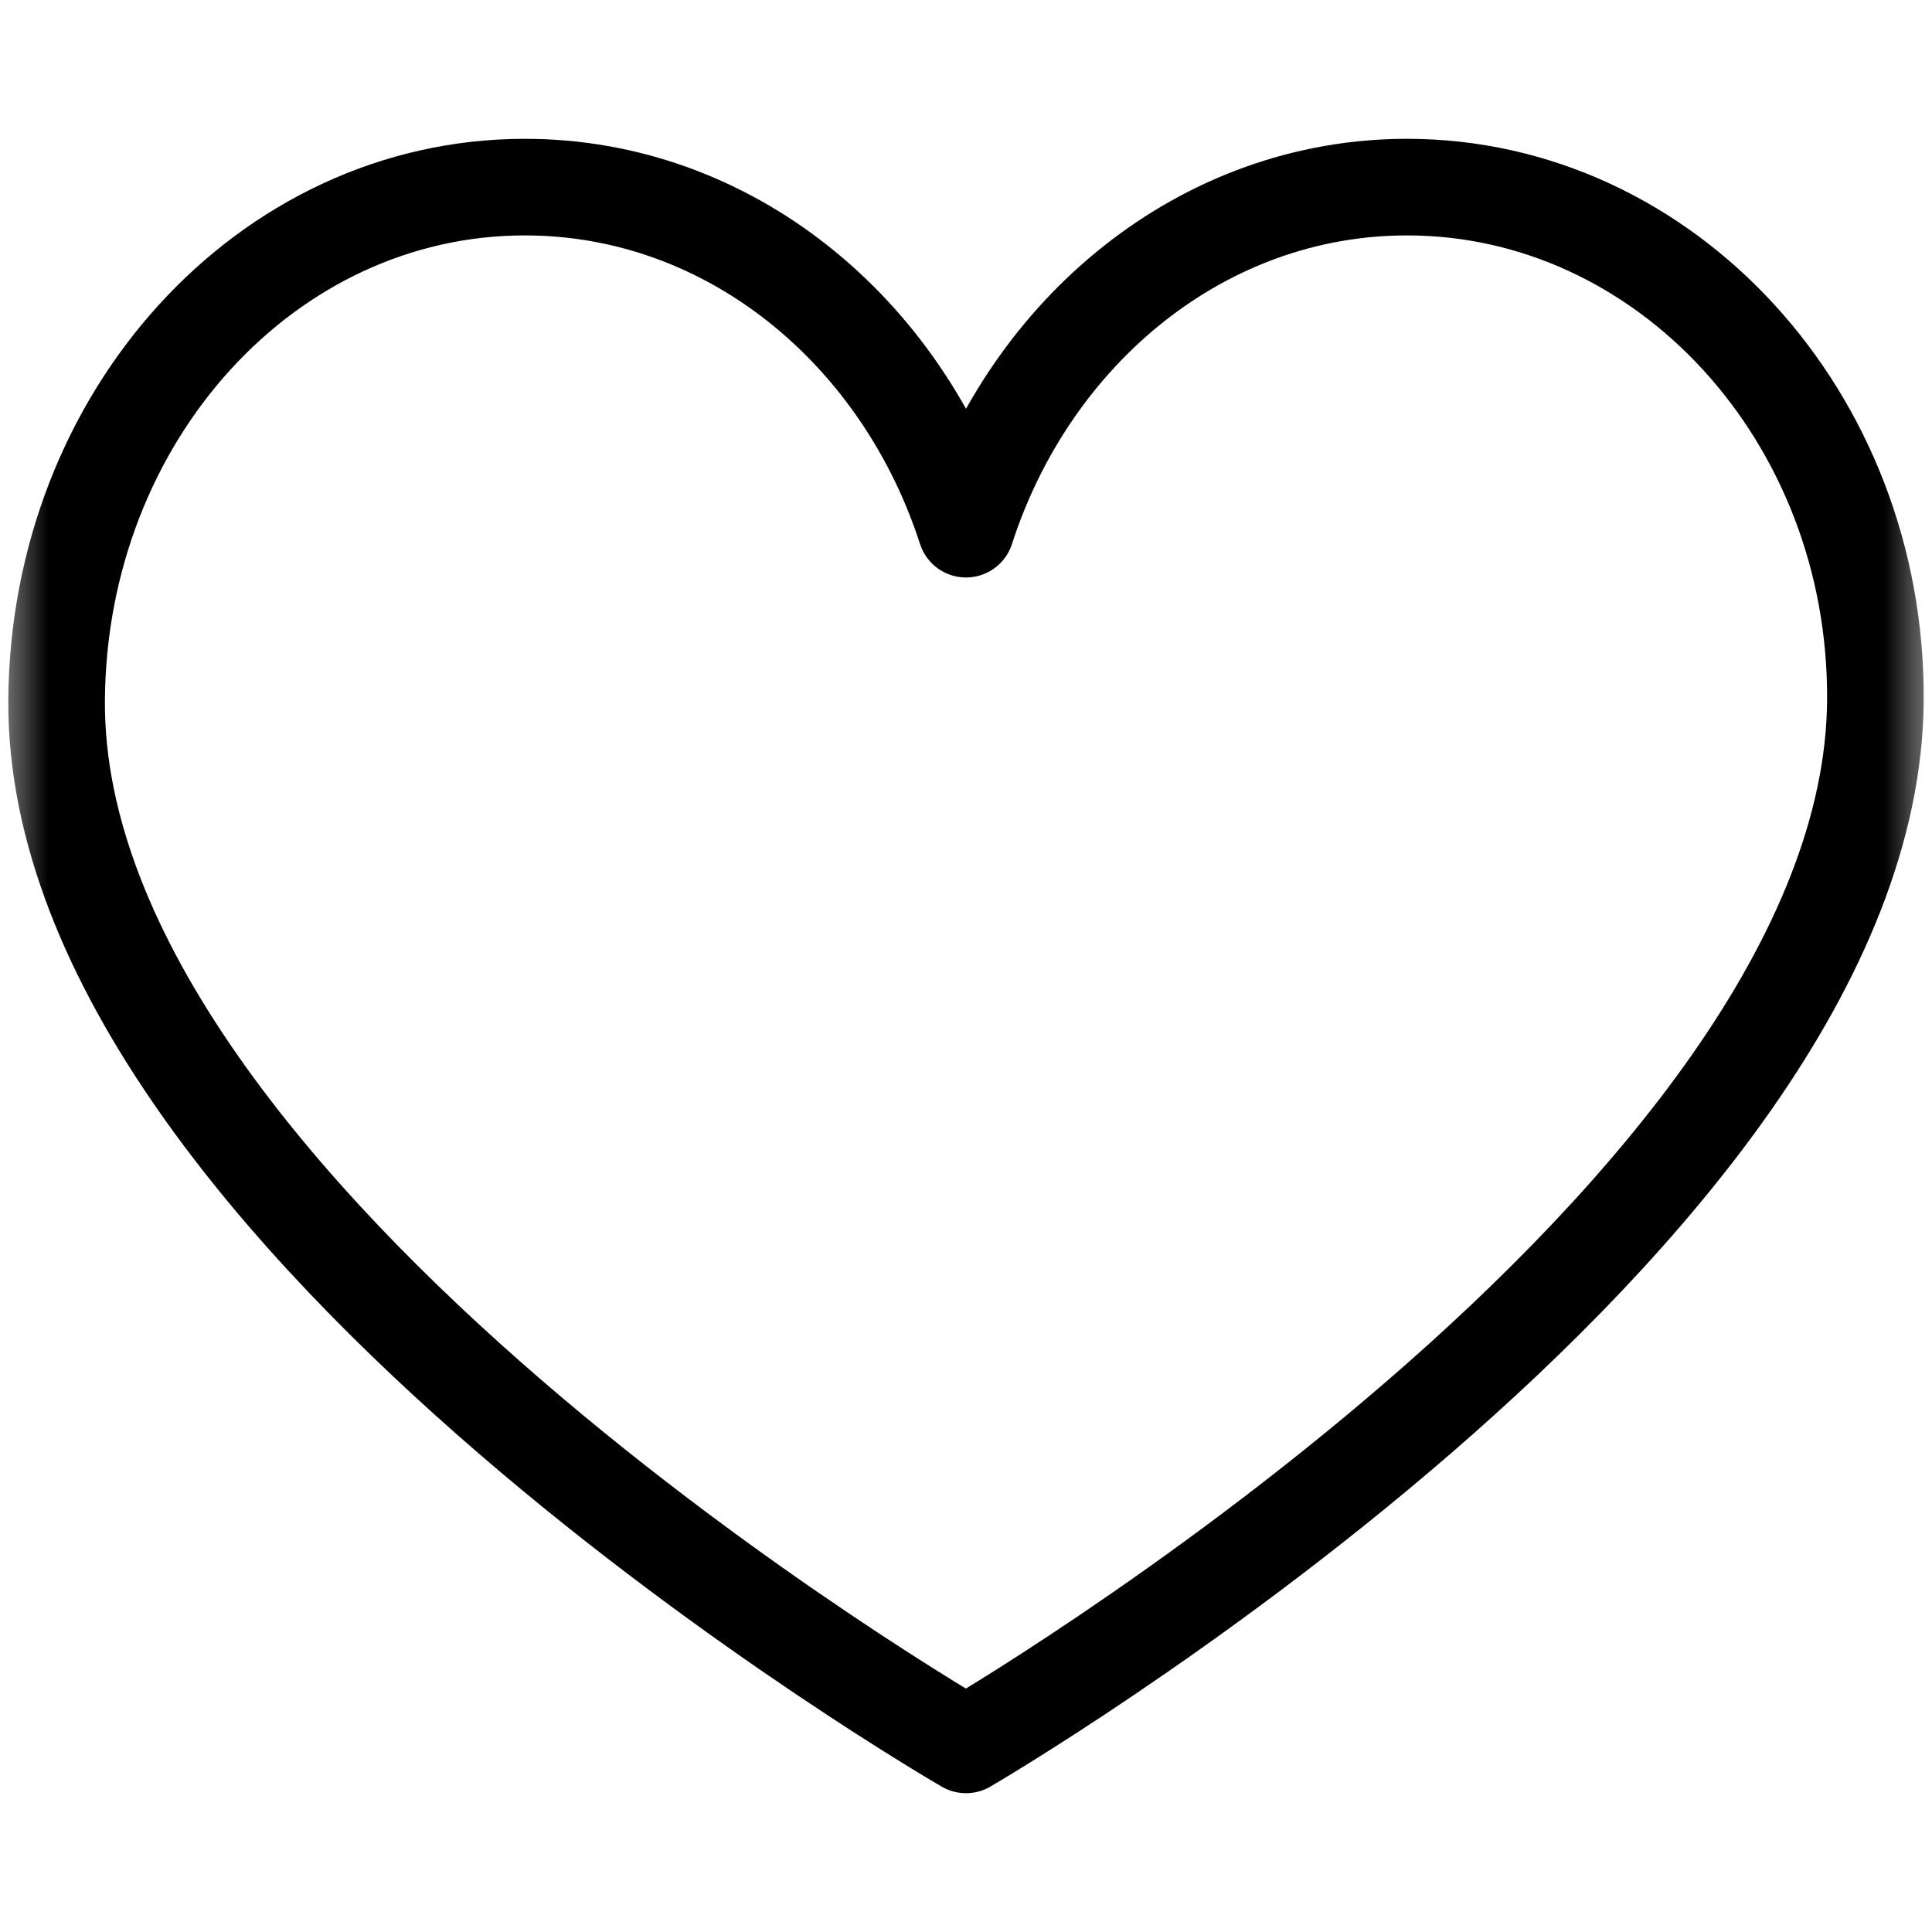 <svg width="20" height="20" viewBox="0 0 20 20" fill="none" xmlns="http://www.w3.org/2000/svg">
<mask id="mask0_84_20" style="mask-type:luminance" maskUnits="userSpaceOnUse" x="0" y="0" width="20" height="20">
<path d="M19.5 19.5V0.5H0.5V19.5H19.5Z" fill="white" stroke="white"/>
</mask>
<g mask="url(#mask0_84_20)">
<path d="M14.566 1.937C12.456 1.937 10.666 3.417 10 5.478C9.334 3.417 7.544 1.937 5.434 1.937C2.757 1.937 0.605 4.316 0.586 7.249C0.552 12.609 10 18.063 10 18.063C10 18.063 19.38 12.609 19.414 7.249C19.433 4.316 17.243 1.937 14.566 1.937Z" stroke="black" stroke-miterlimit="10" stroke-linecap="round" stroke-linejoin="round"/>
</g>
</svg>
